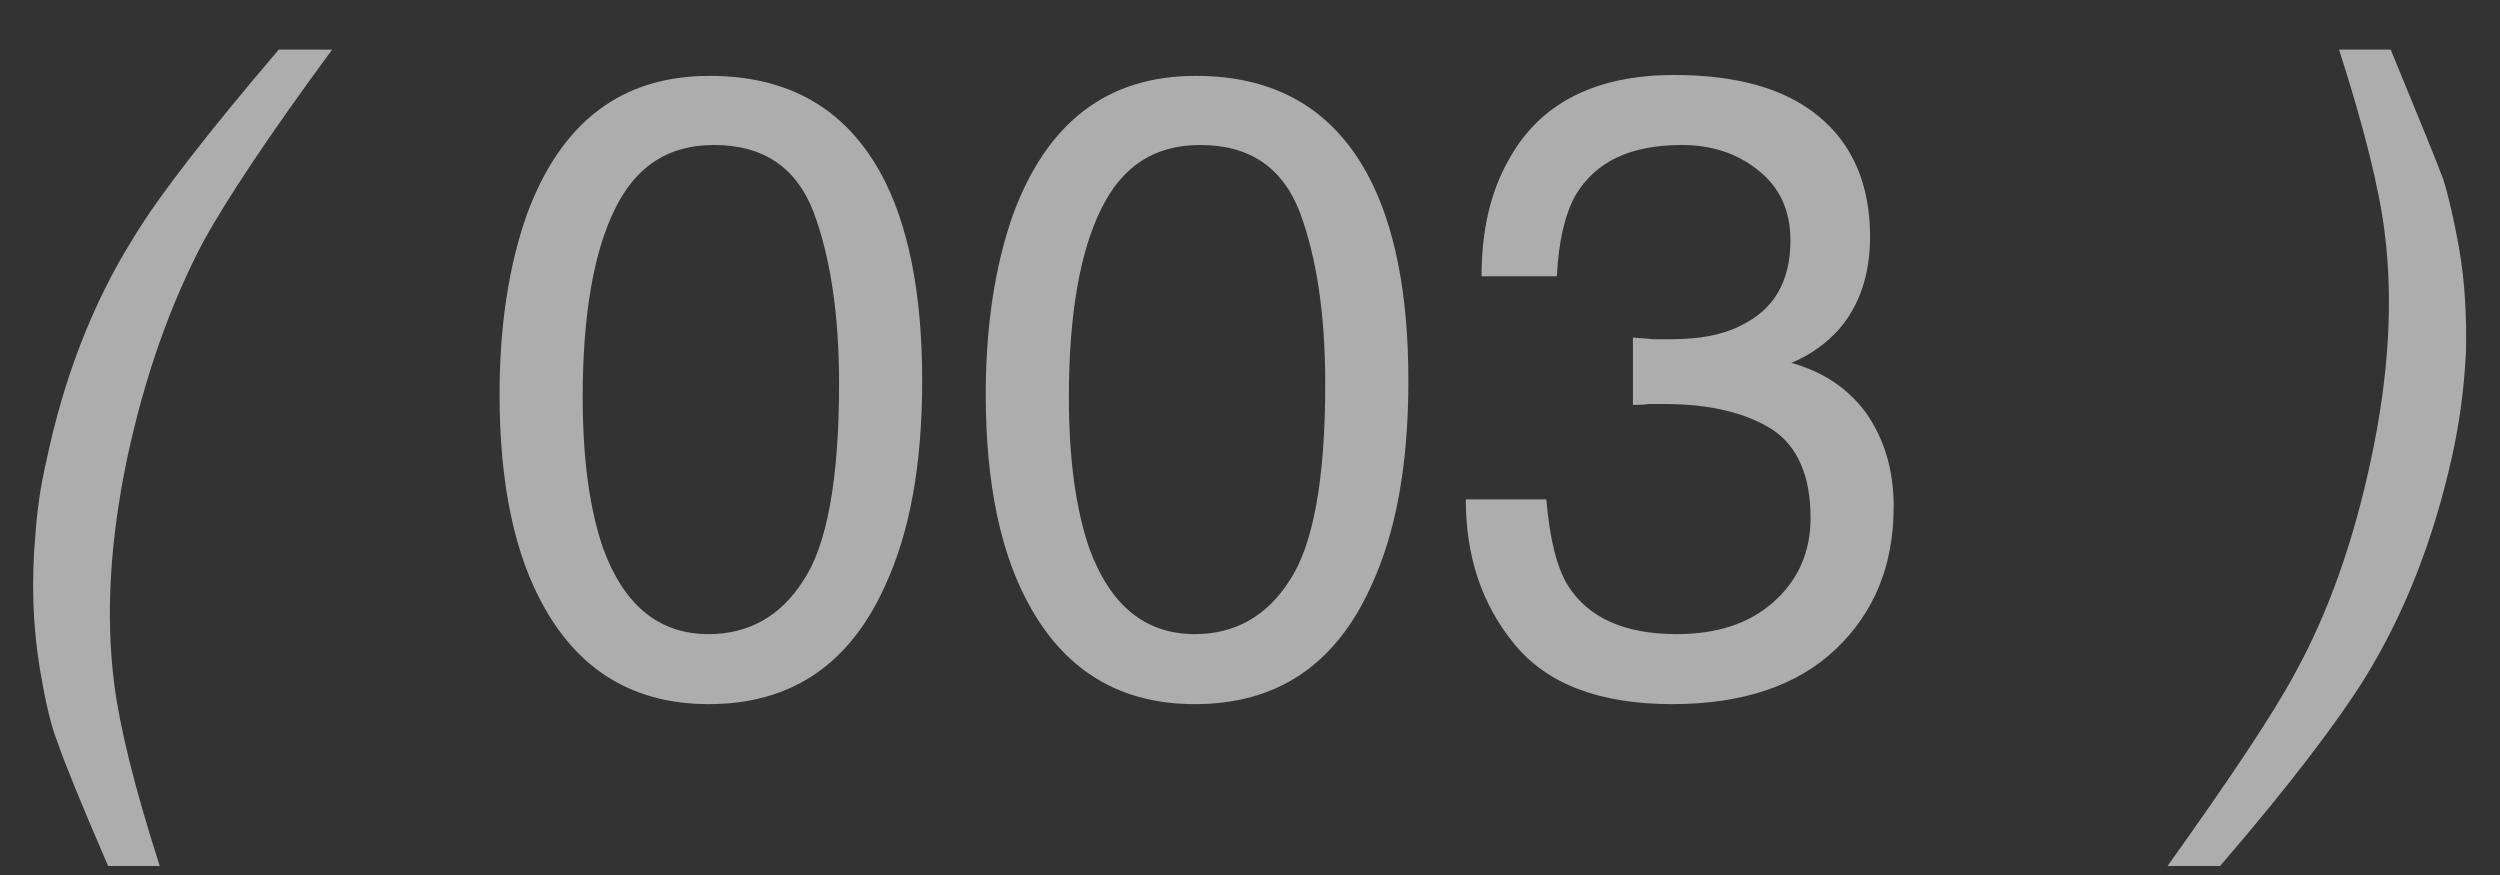 <?xml version="1.0" encoding="UTF-8"?> <svg xmlns="http://www.w3.org/2000/svg" width="40" height="14" viewBox="0 0 40 14" fill="none"><rect x="0" y="0" width="40" height="14" fill="#333333" stroke="none"/> <path opacity="0.6" d="M5.314 0.794C4.292 2.18 3.62 3.202 3.256 3.86C2.724 4.868 2.318 6.016 2.038 7.318C1.758 8.648 1.688 9.852 1.828 10.944C1.912 11.616 2.15 12.596 2.556 13.856H1.73C1.282 12.82 1.016 12.162 0.918 11.868C0.806 11.588 0.722 11.196 0.638 10.706C0.526 10.02 0.498 9.306 0.568 8.536C0.596 8.144 0.652 7.766 0.736 7.402C1.016 6.058 1.478 4.854 2.136 3.804C2.542 3.132 3.326 2.124 4.46 0.794H5.314ZM14.097 2.782C14.531 3.58 14.755 4.686 14.755 6.086C14.755 7.43 14.559 8.522 14.153 9.39C13.579 10.65 12.641 11.266 11.339 11.266C10.163 11.266 9.295 10.748 8.721 9.74C8.231 8.886 7.993 7.738 7.993 6.31C7.993 5.19 8.147 4.238 8.427 3.44C8.973 1.956 9.939 1.214 11.353 1.214C12.613 1.214 13.523 1.732 14.097 2.782ZM12.851 9.292C13.229 8.732 13.425 7.682 13.425 6.142C13.425 5.022 13.285 4.112 13.019 3.398C12.739 2.67 12.207 2.32 11.423 2.32C10.695 2.32 10.177 2.656 9.841 3.342C9.505 4.014 9.323 5.022 9.323 6.352C9.323 7.346 9.435 8.144 9.645 8.76C9.981 9.684 10.541 10.146 11.339 10.146C11.969 10.146 12.487 9.866 12.851 9.292ZM21.876 2.782C22.31 3.58 22.534 4.686 22.534 6.086C22.534 7.43 22.338 8.522 21.932 9.39C21.358 10.65 20.42 11.266 19.118 11.266C17.942 11.266 17.074 10.748 16.5 9.74C16.01 8.886 15.772 7.738 15.772 6.31C15.772 5.19 15.926 4.238 16.206 3.44C16.752 1.956 17.718 1.214 19.132 1.214C20.392 1.214 21.302 1.732 21.876 2.782ZM20.63 9.292C21.008 8.732 21.204 7.682 21.204 6.142C21.204 5.022 21.064 4.112 20.798 3.398C20.518 2.67 19.986 2.32 19.202 2.32C18.474 2.32 17.956 2.656 17.62 3.342C17.284 4.014 17.102 5.022 17.102 6.352C17.102 7.346 17.214 8.144 17.424 8.76C17.76 9.684 18.32 10.146 19.118 10.146C19.748 10.146 20.266 9.866 20.63 9.292ZM24.237 10.314C23.705 9.67 23.453 8.9 23.453 7.99H24.741C24.797 8.634 24.909 9.082 25.091 9.376C25.413 9.88 25.987 10.146 26.827 10.146C27.471 10.146 27.989 9.978 28.381 9.628C28.773 9.278 28.969 8.83 28.969 8.284C28.969 7.612 28.759 7.136 28.353 6.87C27.933 6.604 27.359 6.464 26.631 6.464H26.379C26.295 6.478 26.211 6.478 26.127 6.478V5.4C26.253 5.414 26.351 5.414 26.449 5.428H26.729C27.191 5.428 27.569 5.358 27.863 5.204C28.381 4.952 28.647 4.504 28.647 3.846C28.647 3.356 28.465 2.978 28.115 2.712C27.779 2.446 27.373 2.32 26.911 2.32C26.085 2.32 25.525 2.586 25.203 3.132C25.035 3.44 24.937 3.874 24.909 4.42H23.705C23.705 3.692 23.845 3.076 24.139 2.558C24.629 1.662 25.511 1.2 26.785 1.2C27.779 1.2 28.549 1.41 29.095 1.858C29.641 2.306 29.921 2.95 29.921 3.79C29.921 4.392 29.753 4.882 29.431 5.26C29.235 5.484 28.969 5.68 28.661 5.806C29.165 5.946 29.571 6.212 29.865 6.618C30.145 7.024 30.299 7.514 30.299 8.102C30.299 9.04 29.991 9.796 29.375 10.384C28.759 10.972 27.877 11.266 26.757 11.266C25.595 11.266 24.755 10.944 24.237 10.314ZM34.681 13.856C35.689 12.442 36.375 11.42 36.725 10.762C37.257 9.796 37.663 8.648 37.943 7.318C38.223 6.002 38.293 4.798 38.153 3.706C38.069 3.034 37.831 2.054 37.425 0.794H38.251C38.713 1.914 38.993 2.6 39.091 2.866C39.175 3.132 39.259 3.496 39.343 3.958C39.441 4.518 39.469 5.092 39.455 5.638C39.427 6.198 39.357 6.73 39.245 7.248C38.951 8.592 38.489 9.796 37.831 10.86C37.411 11.532 36.655 12.54 35.521 13.856H34.681Z" fill="white"></path> </svg> 
